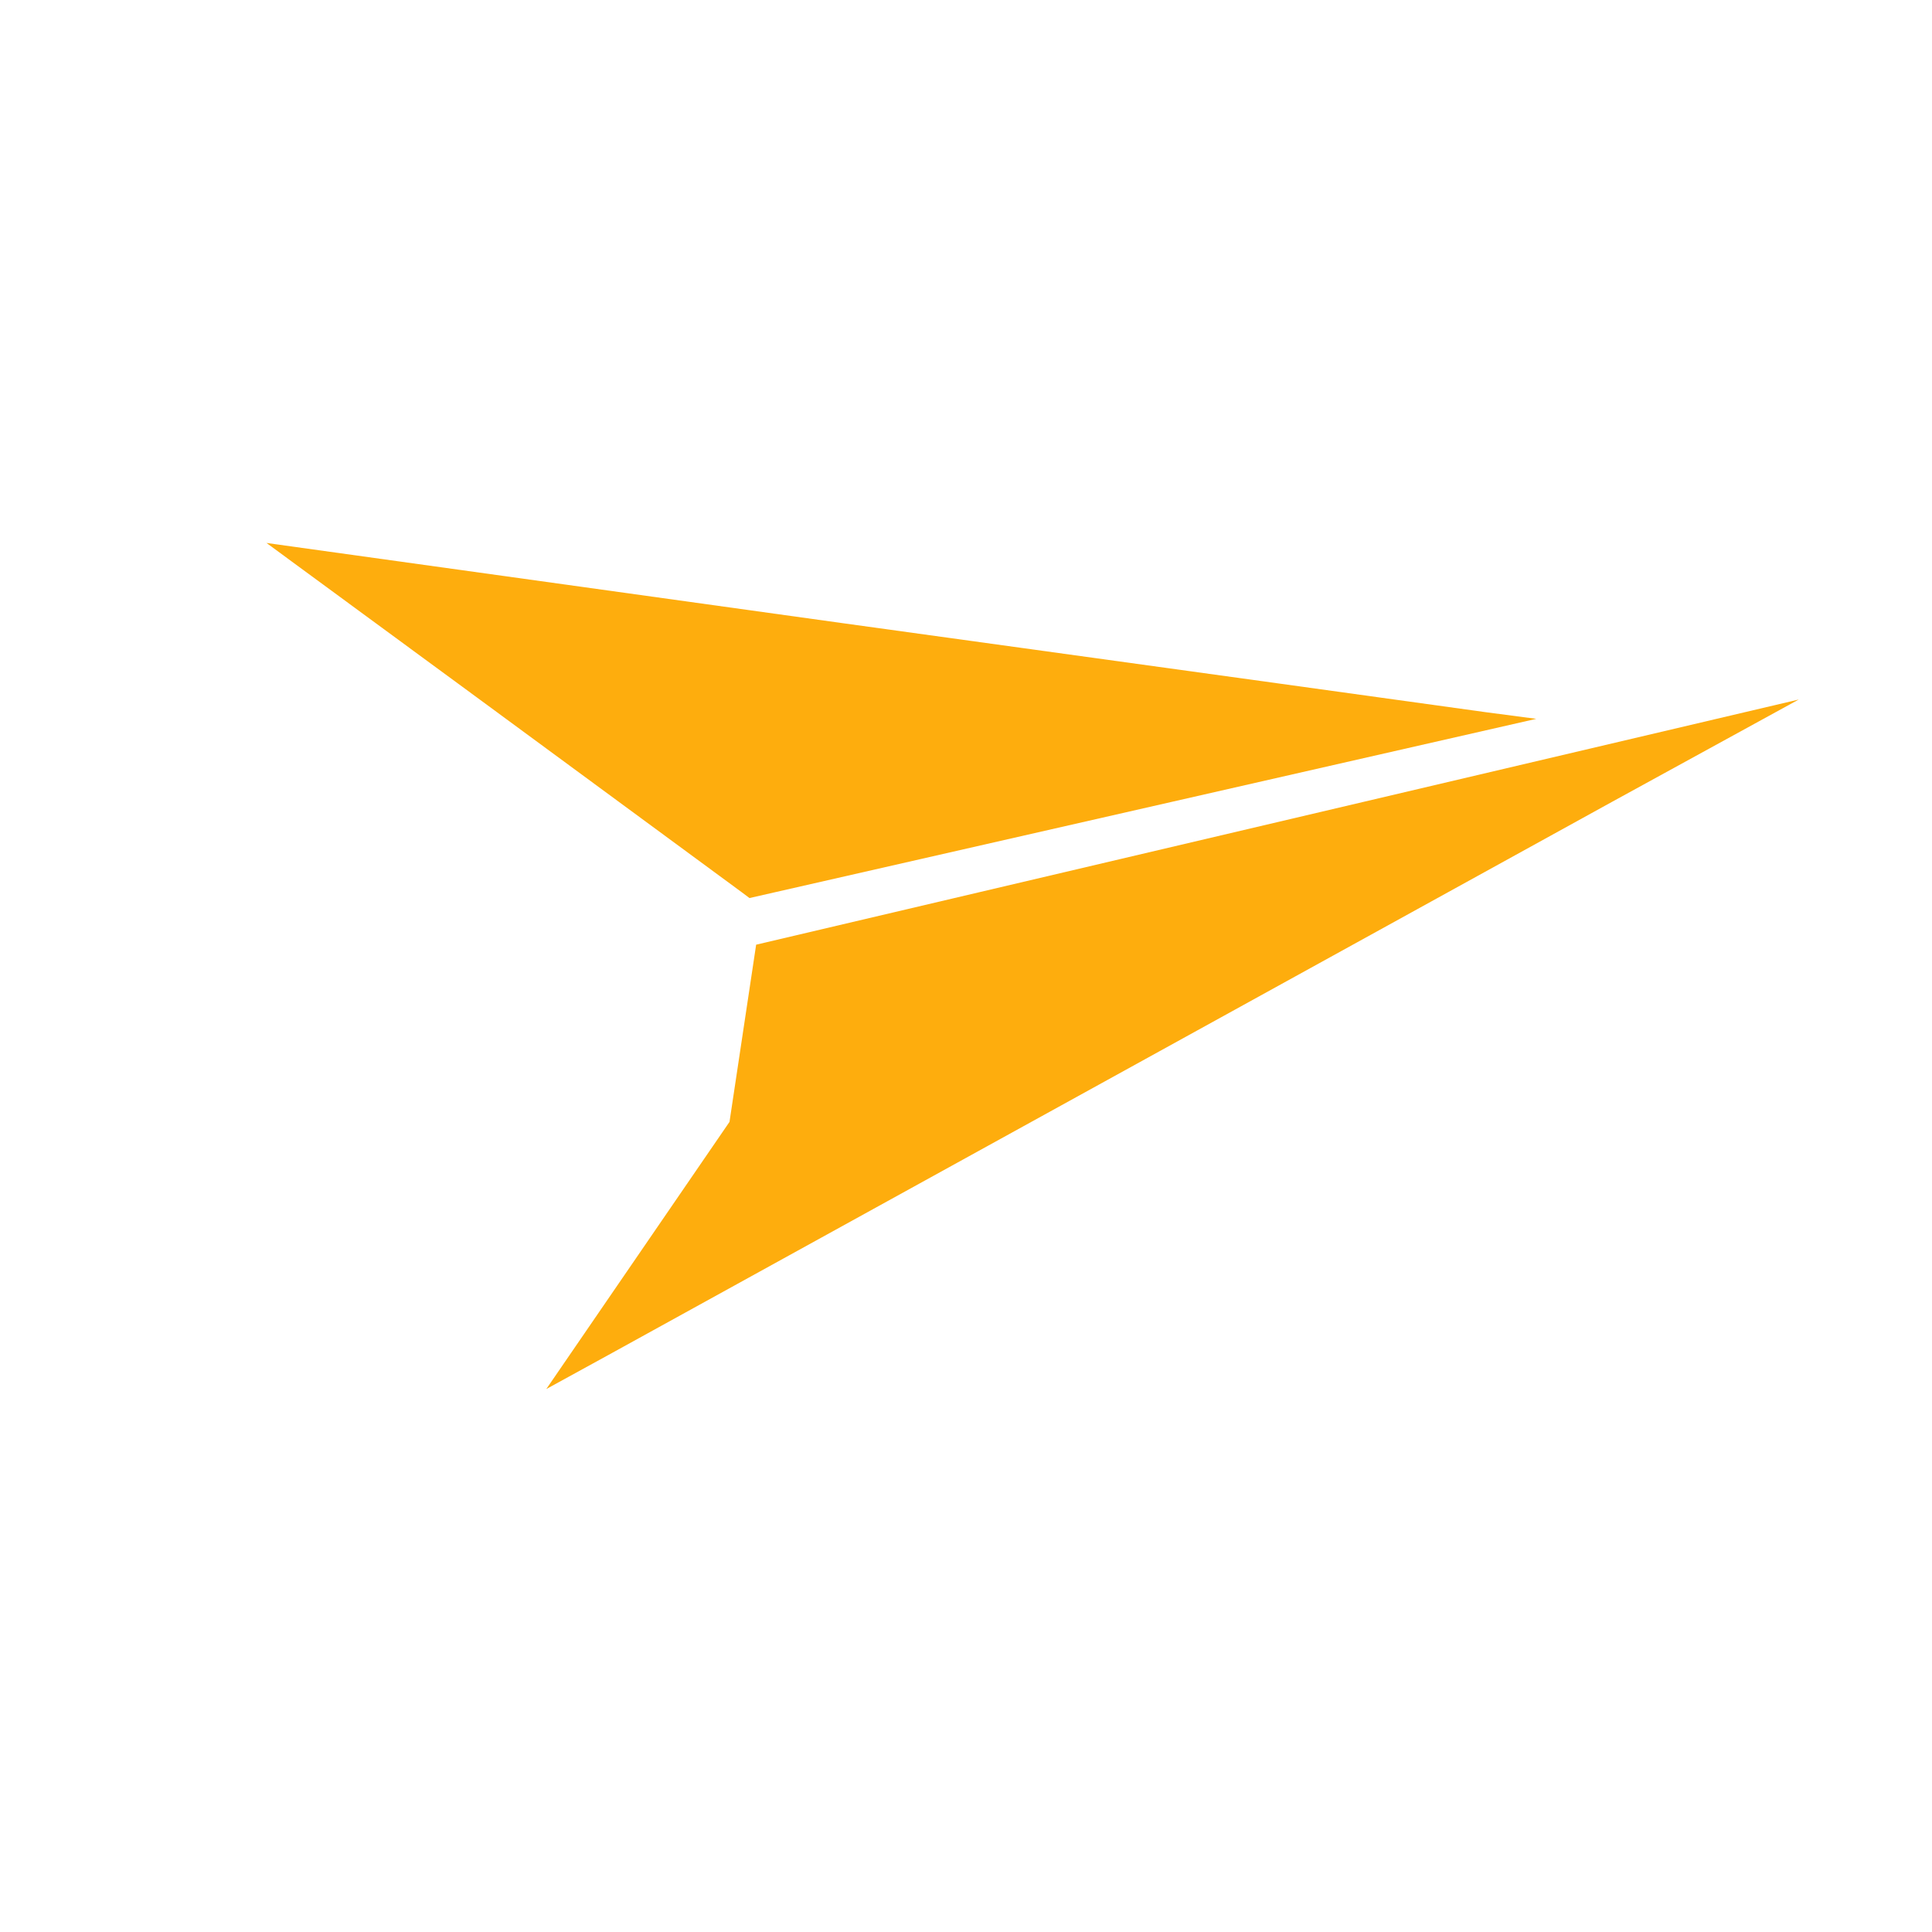 <svg xmlns="http://www.w3.org/2000/svg" width="29" height="29" viewBox="0 0 29 29" fill="none"><path d="M11.35 14.18L10.95 16.84L8.2 20.85L9.13 20.34L24.19 12.04L27 10.5L11.35 14.18ZM11.25 13.48L23.06 10.79L22.3 10.69L19.2 10.26L12.62 9.35L4 8.15L7.16 10.47L11.13 13.39L11.25 13.48Z" fill="#FEAD0D"></path></svg>